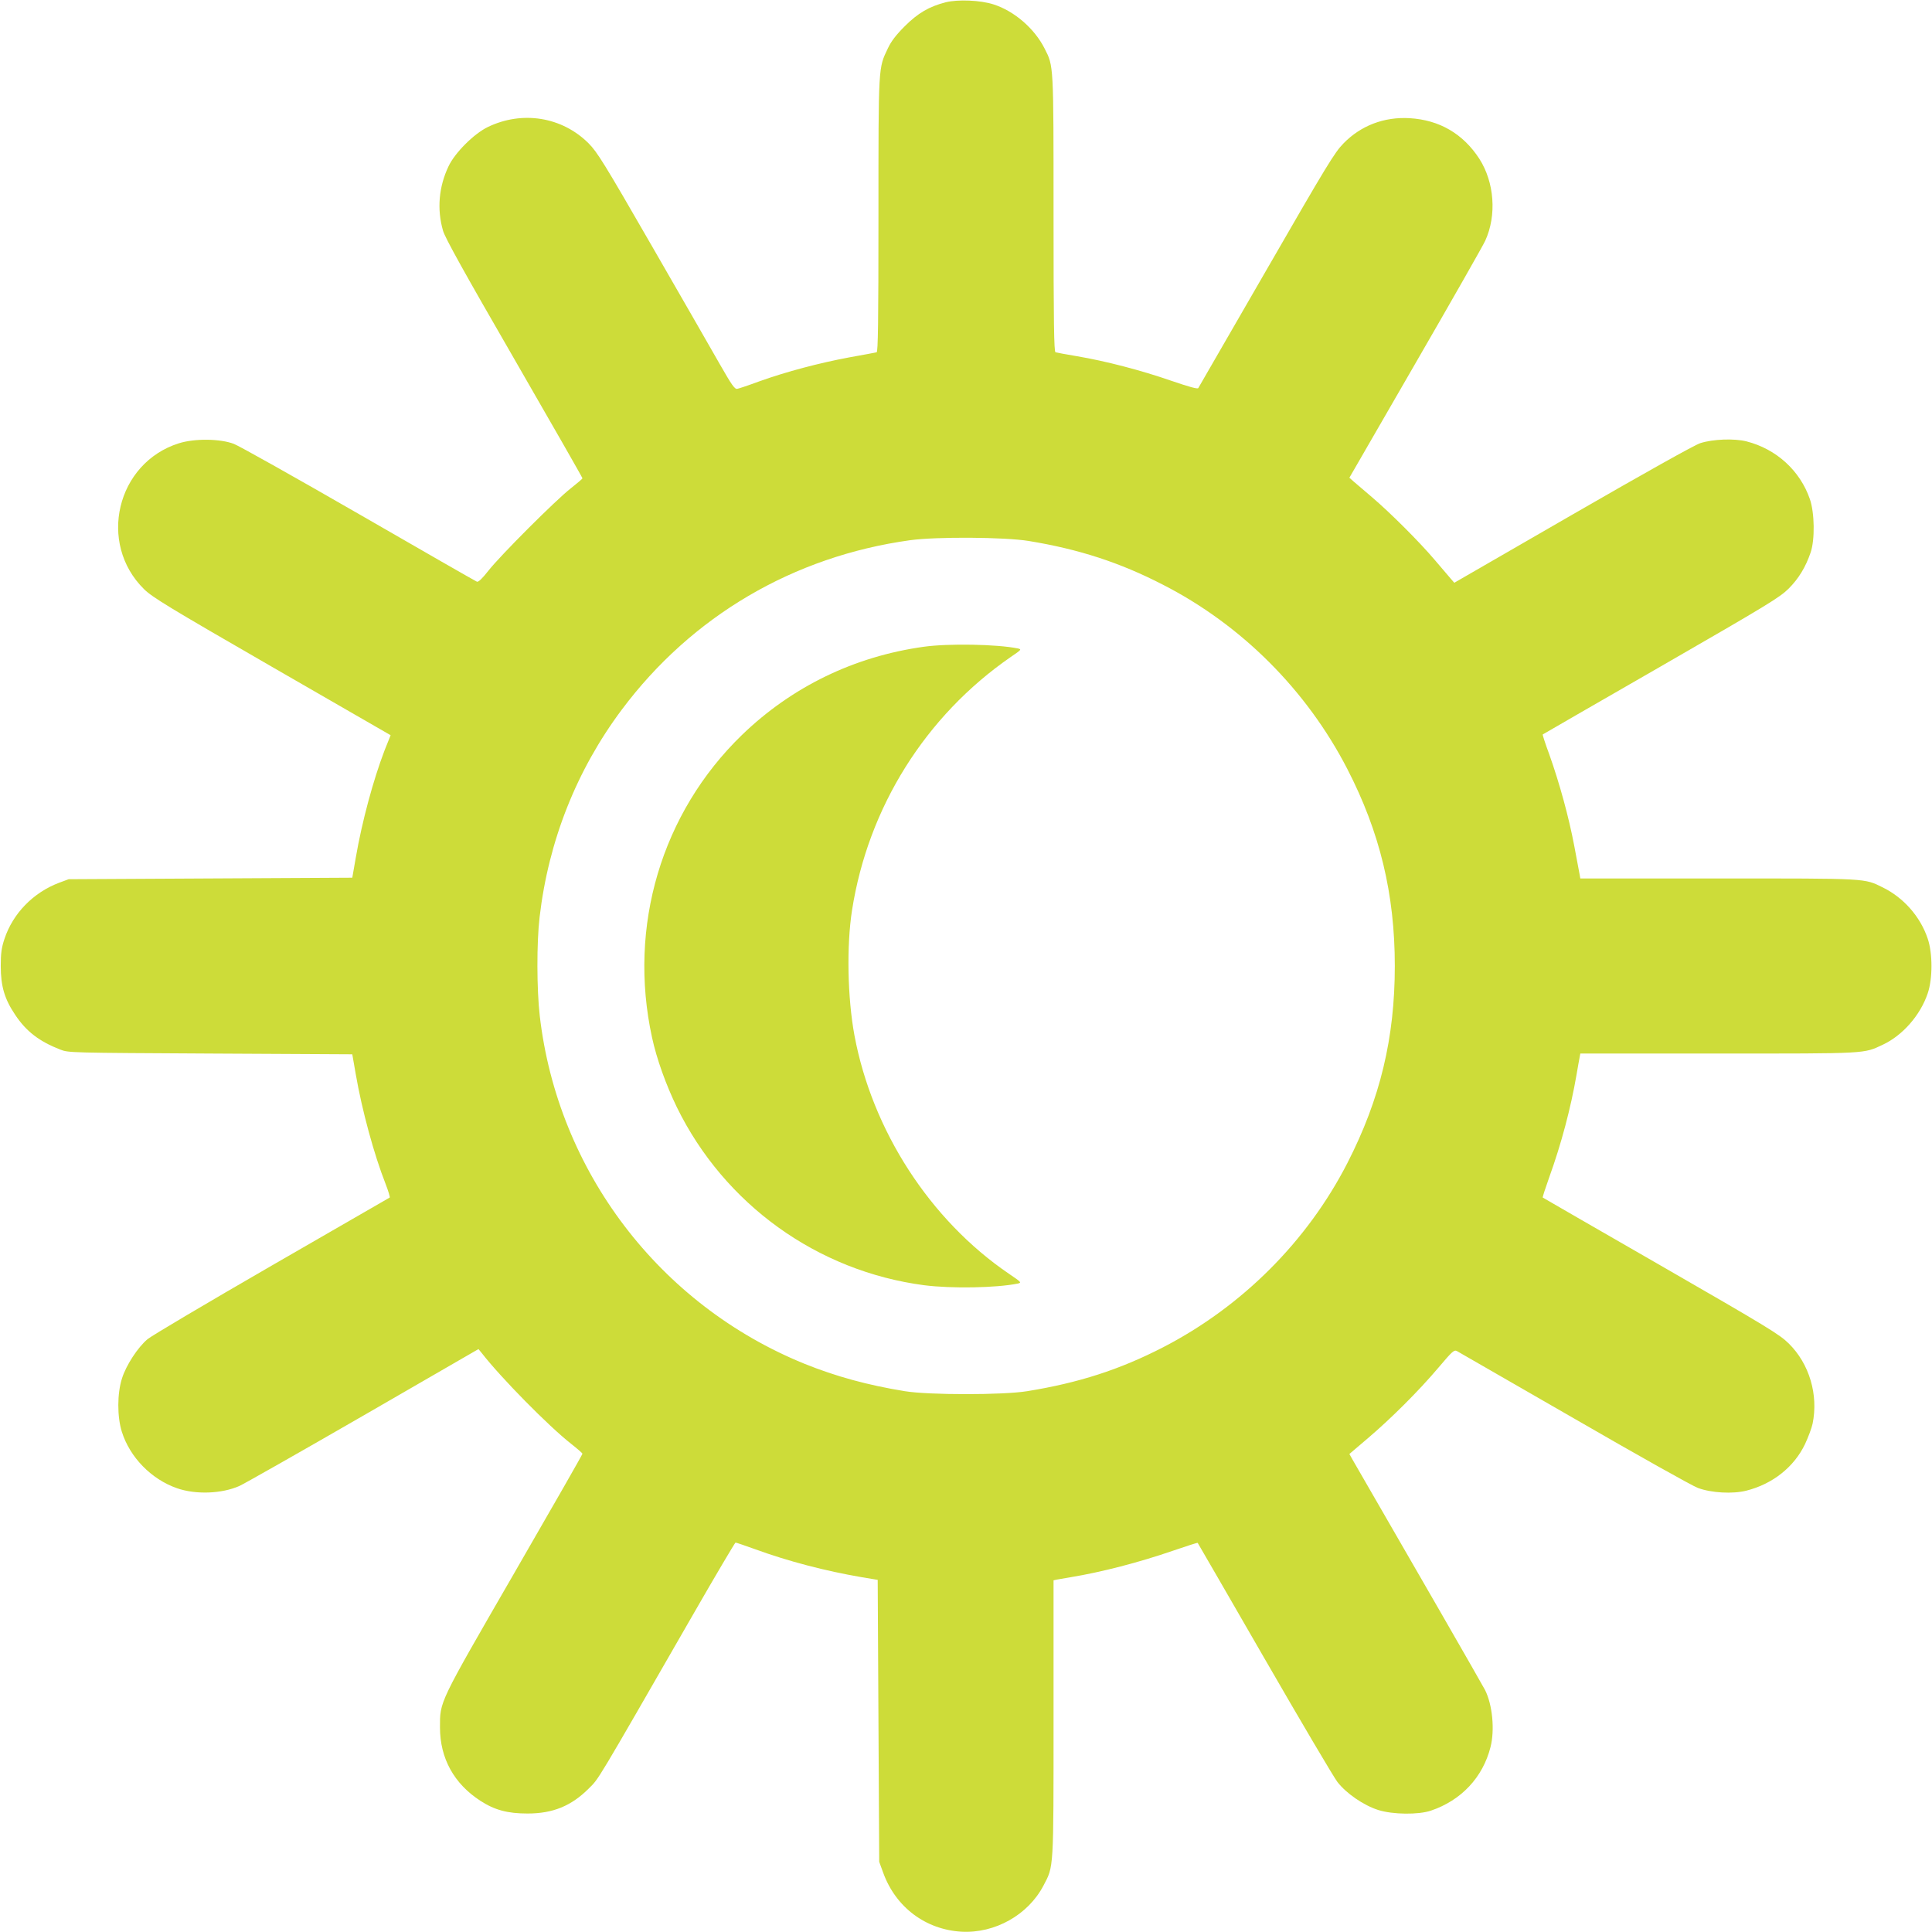 <?xml version="1.0" standalone="no"?>
<!DOCTYPE svg PUBLIC "-//W3C//DTD SVG 20010904//EN"
 "http://www.w3.org/TR/2001/REC-SVG-20010904/DTD/svg10.dtd">
<svg version="1.0" xmlns="http://www.w3.org/2000/svg"
 width="1280pt" height="1280pt" viewBox="0 0 1280 1280"
 preserveAspectRatio="xMidYMid meet">
<g transform="translate(0,1280) scale(0.1,-0.1)"
fill="#cddc39" stroke="none">
<path d="M6266 12785 c-110 -28 -185 -72 -272 -159 -58 -58 -90 -100 -112
-147 -63 -133 -62 -104 -62 -1102 0 -717 -3 -908 -12 -911 -7 -2 -89 -17 -183
-34 -198 -37 -414 -94 -593 -158 -70 -26 -136 -48 -147 -50 -17 -4 -36 23
-116 163 -53 93 -255 445 -450 783 -318 552 -361 621 -419 680 -176 176 -440
219 -669 108 -92 -45 -217 -170 -259 -259 -65 -136 -78 -285 -37 -427 13 -47
142 -279 472 -850 249 -432 453 -788 452 -791 0 -3 -35 -33 -77 -66 -100 -78
-469 -447 -547 -547 -40 -51 -65 -75 -75 -72 -8 3 -359 204 -780 447 -420 242
-794 452 -830 466 -91 35 -261 37 -365 4 -413 -130 -540 -663 -230 -967 54
-53 162 -119 847 -514 l786 -453 -40 -100 c-75 -196 -150 -473 -191 -712 l-23
-132 -940 -5 -939 -5 -62 -23 c-173 -65 -308 -204 -364 -374 -19 -58 -24 -94
-24 -178 0 -134 25 -219 96 -324 73 -110 160 -176 299 -230 54 -21 66 -21 994
-26 l940 -5 23 -132 c41 -238 122 -535 197 -725 19 -49 31 -90 28 -92 -4 -2
-356 -205 -782 -451 -426 -246 -796 -465 -822 -487 -65 -54 -143 -174 -170
-261 -32 -100 -32 -253 -1 -352 53 -170 196 -316 366 -375 124 -43 295 -37
413 15 29 13 398 222 819 465 l765 442 23 -28 c126 -162 441 -482 590 -599 42
-33 76 -63 76 -66 1 -4 -203 -360 -453 -793 -503 -871 -491 -846 -491 -1021 0
-204 93 -373 268 -486 94 -61 180 -84 312 -84 168 0 290 50 405 165 70 70 36
13 691 1152 151 263 278 477 282 478 5 0 63 -20 130 -44 222 -81 466 -144 704
-185 l108 -18 5 -934 5 -934 27 -74 c83 -227 280 -375 518 -389 222 -12 441
111 543 305 69 131 67 97 67 1110 l0 913 23 5 c12 2 51 9 87 15 208 34 457 99
678 175 90 31 165 55 167 53 1 -1 200 -345 441 -763 241 -418 459 -787 484
-820 58 -76 174 -156 272 -187 96 -30 265 -32 348 -4 201 68 344 220 395 421
29 114 13 280 -36 378 -16 32 -477 833 -876 1523 l-23 41 121 103 c154 131
338 314 469 469 94 111 104 120 124 109 11 -6 360 -207 775 -446 415 -240 784
-447 820 -460 89 -33 230 -41 321 -18 174 44 316 156 389 309 21 45 44 106 50
135 39 191 -21 396 -158 531 -61 60 -134 105 -846 515 -429 247 -782 450 -784
452 -2 2 17 61 42 131 82 227 144 463 182 683 9 52 18 105 21 118 l4 22 913 0
c998 0 962 -2 1092 59 130 61 247 194 296 338 34 98 34 268 0 366 -49 145
-160 270 -296 337 -126 62 -92 60 -1092 60 l-913 0 -4 23 c-2 12 -19 99 -36
192 -36 191 -98 417 -166 608 -26 70 -45 129 -43 131 2 2 355 205 784 452 710
409 785 455 845 514 67 67 113 143 146 240 29 85 26 263 -5 353 -65 189 -223
333 -421 383 -81 20 -221 15 -305 -12 -36 -11 -370 -198 -845 -472 l-785 -453
-25 29 c-14 16 -61 71 -105 123 -101 119 -292 310 -414 414 -52 44 -107 91
-123 105 l-28 25 436 755 c240 415 449 782 464 815 77 168 61 387 -39 543
-108 166 -264 257 -461 269 -170 10 -324 -49 -439 -167 -59 -60 -110 -144
-510 -838 -245 -425 -448 -777 -452 -783 -4 -8 -61 8 -181 49 -199 69 -433
130 -623 162 -71 12 -136 24 -142 26 -10 3 -13 195 -13 916 0 998 1 978 -59
1096 -67 133 -201 249 -339 293 -87 28 -235 34 -316 14z m549 -3569 c331 -54
605 -143 888 -289 521 -266 953 -698 1223 -1221 216 -419 315 -829 315 -1306
0 -477 -97 -881 -314 -1305 -266 -519 -698 -951 -1221 -1221 -287 -148 -560
-236 -901 -291 -158 -26 -652 -26 -810 0 -247 40 -458 98 -666 182 -961 391
-1634 1276 -1753 2305 -20 173 -21 485 -1 654 59 505 245 974 545 1375 464
620 1137 1015 1910 1122 174 24 626 21 785 -5z"/>
<path d="M6120 8515 c-460 -64 -874 -265 -1204 -584 -533 -516 -757 -1268
-596 -2005 31 -143 92 -312 164 -461 315 -644 931 -1087 1639 -1180 182 -23
476 -18 620 11 27 6 24 9 -60 66 -521 355 -904 947 -1022 1578 -46 249 -53
593 -16 830 107 682 487 1287 1051 1677 72 49 74 51 47 57 -138 28 -458 34
-623 11z"/>
</g>
</svg>
